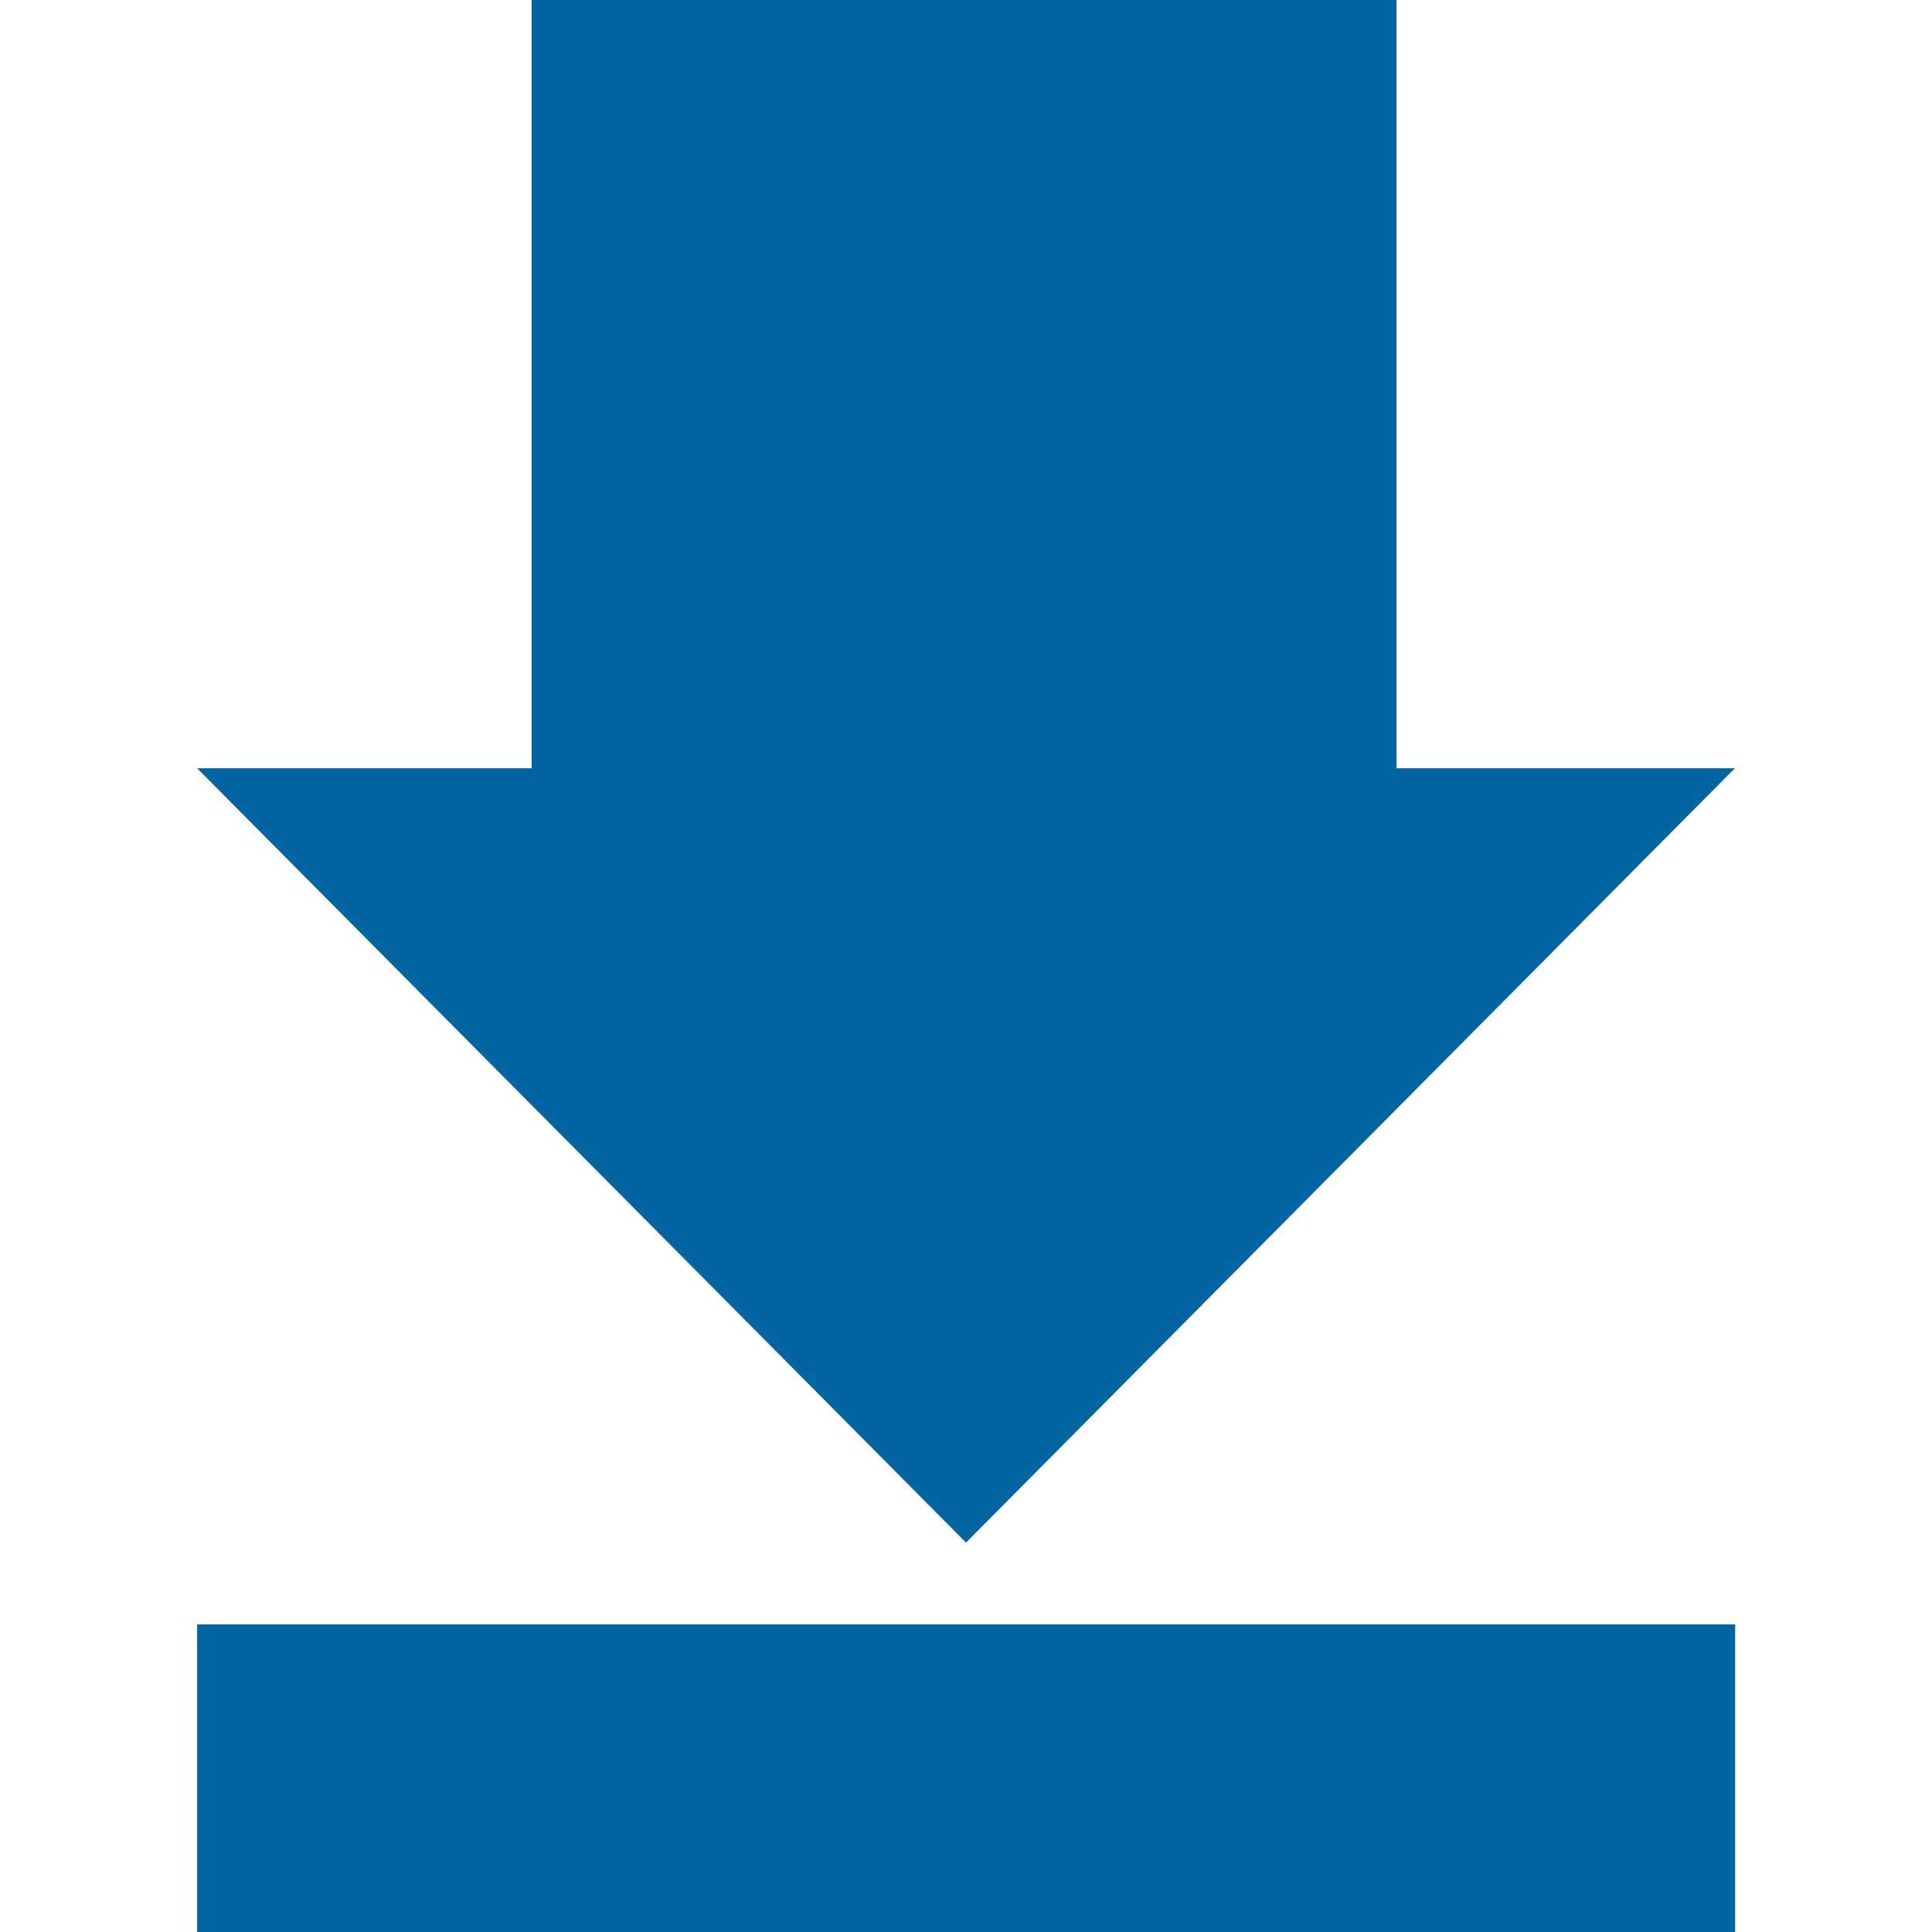 <?xml version="1.0" encoding="UTF-8"?> <svg xmlns="http://www.w3.org/2000/svg" id="Design" viewBox="0 0 64 64"><defs><style> .cls-1 { fill: #0065a1; } </style></defs><polygon class="cls-1" points="46.26 25.45 46.26 0 17.61 0 17.61 25.45 6.53 25.45 32 51.1 57.47 25.45 46.26 25.45"></polygon><rect class="cls-1" x="6.53" y="53.81" width="50.95" height="10.19"></rect></svg> 